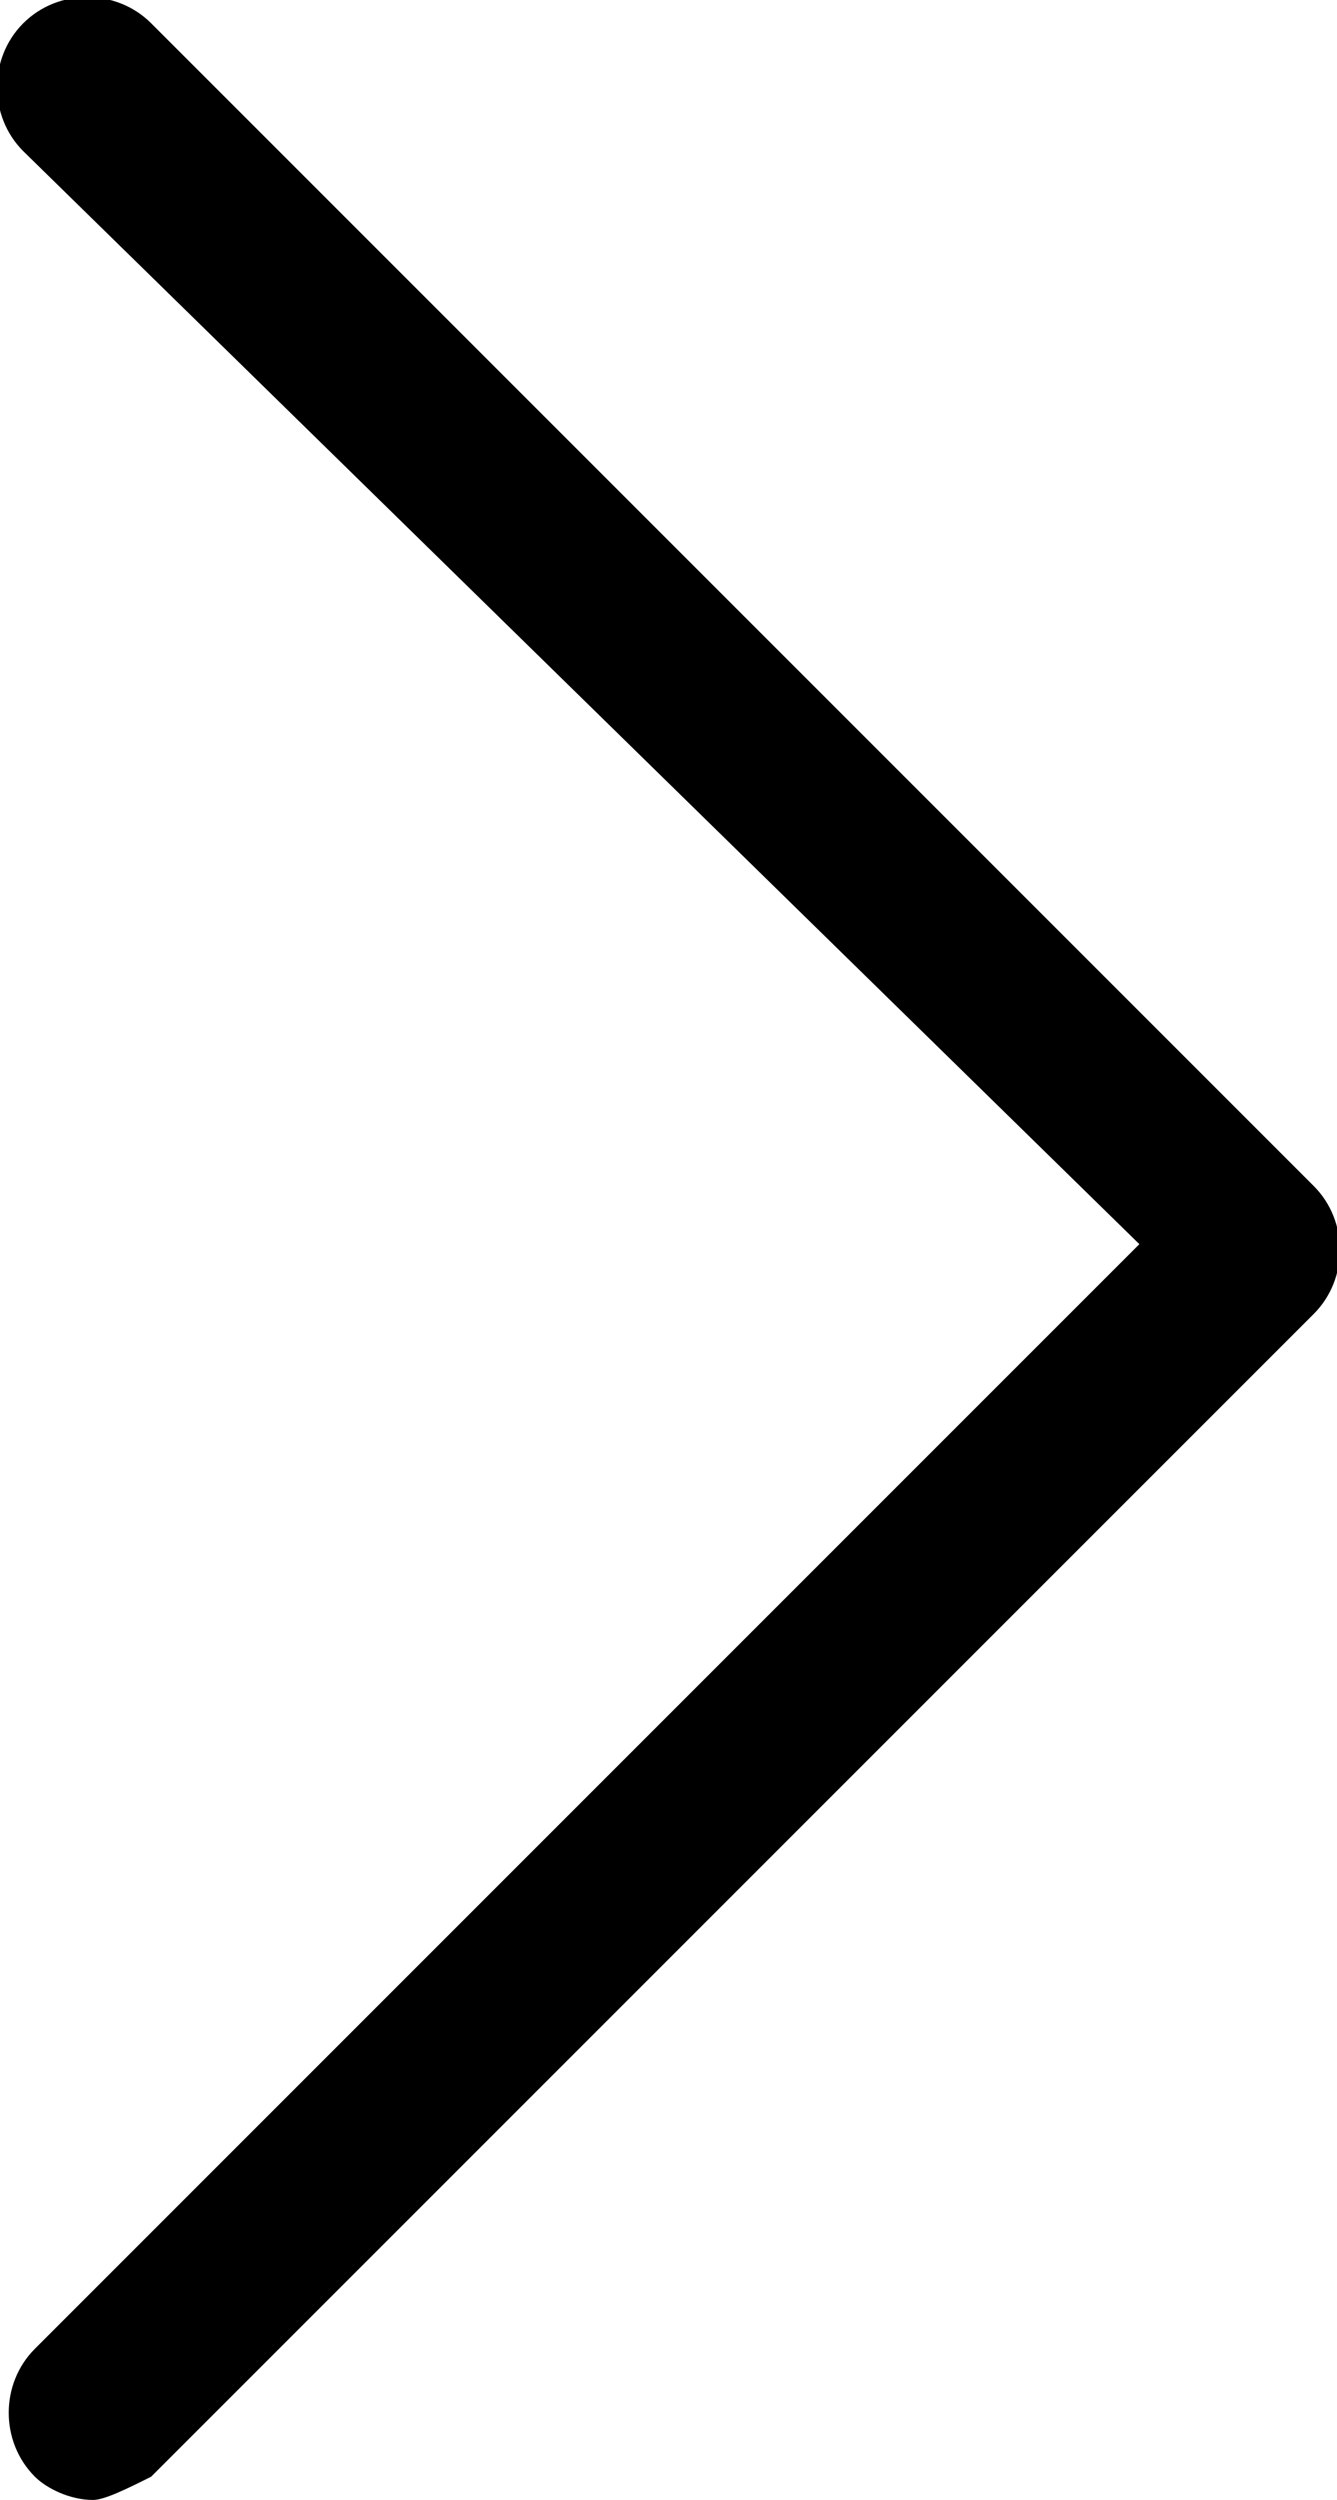 <svg version="1.1" xmlns="http://www.w3.org/2000/svg" viewBox="0 0 11.5 21.5" focusable="false" aria-hidden="true">
<path fill="#000" d="M0.8,21.5c-0.2,0-0.4-0.1-0.5-0.2c-0.3-0.3-0.3-0.8,0-1.1l9.5-9.5L0.2,1.3c-0.3-0.3-0.3-0.8,0-1.1s0.8-0.3,1.1,0l10,10
	c0.3,0.3,0.3,0.8,0,1.1l-10,10C1.1,21.4,0.9,21.5,0.8,21.5z"/>
</svg>
